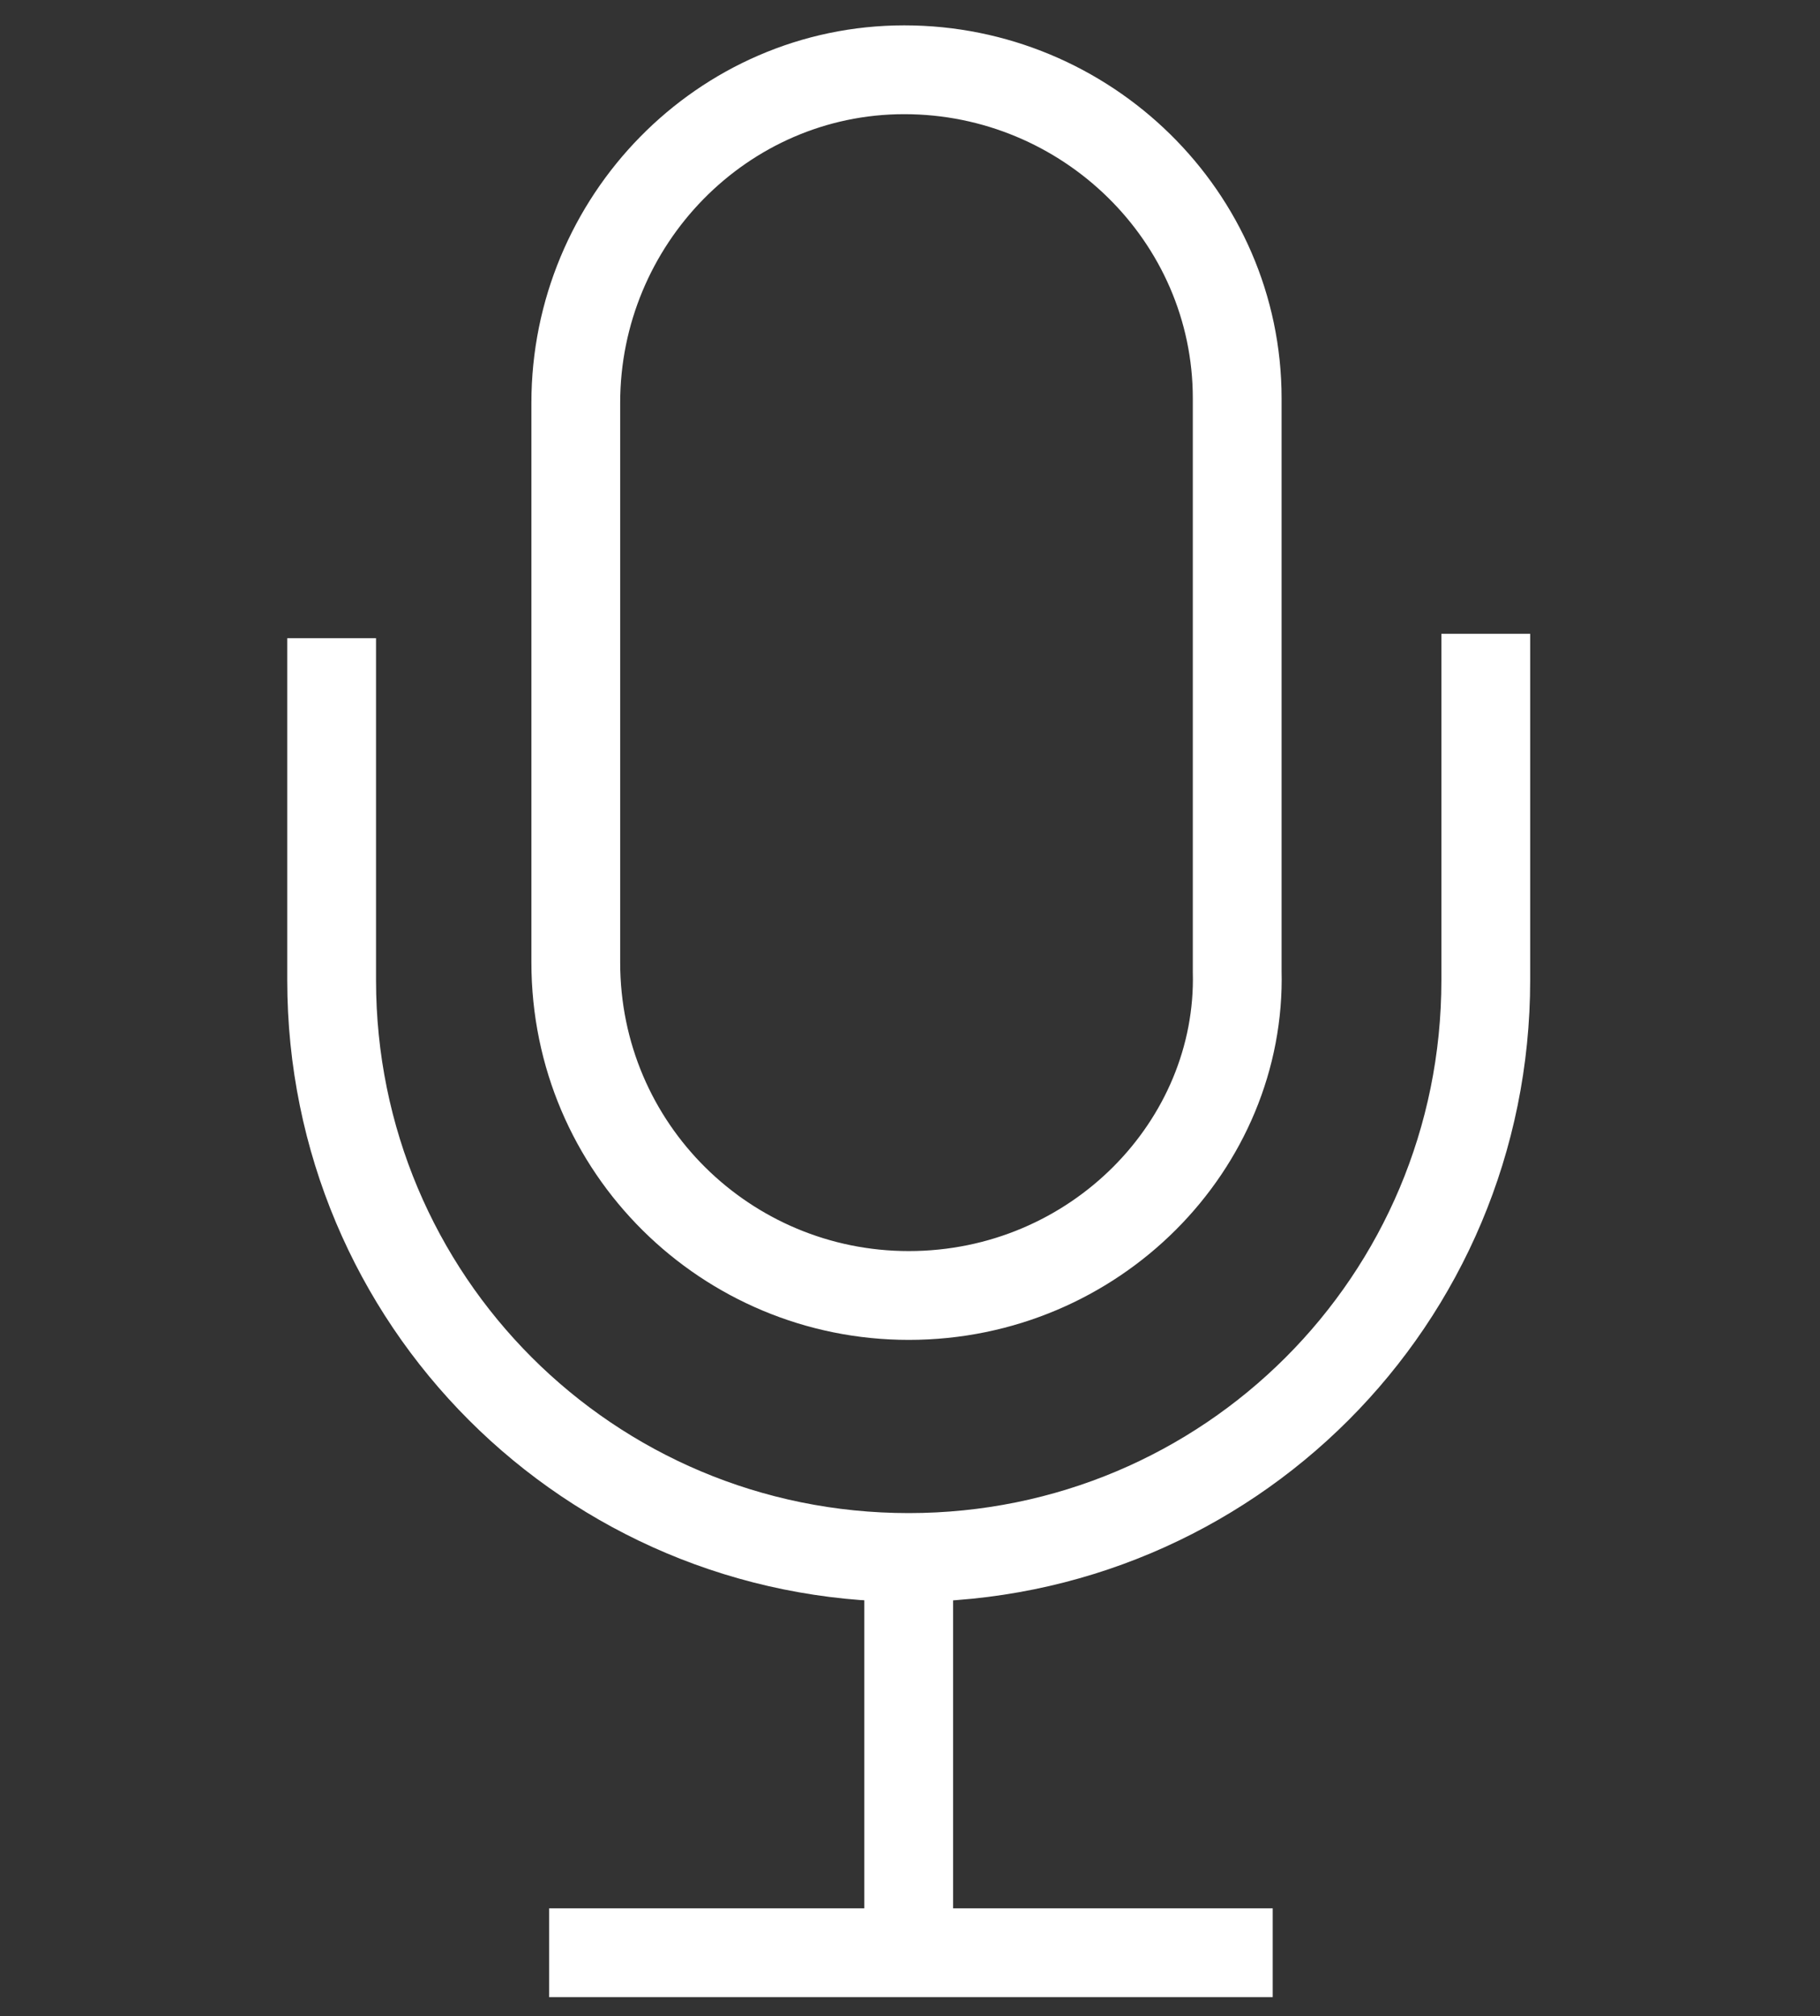 <?xml version="1.0" encoding="utf-8"?>
<!-- Generator: Adobe Illustrator 26.0.1, SVG Export Plug-In . SVG Version: 6.00 Build 0)  -->
<svg version="1.1" id="Layer_1" xmlns="http://www.w3.org/2000/svg" xmlns:xlink="http://www.w3.org/1999/xlink" x="0px" y="0px"
	 width="41px" height="45.4px" viewBox="0 0 41 45.4" style="enable-background:new 0 0 41 45.4;" xml:space="preserve">
<rect x="0" y="0" width="41" height="45.4" fill="#333333" stroke="none"/>
<style type="text/css">
	.st0{fill:none;stroke:#FFFFFF;stroke-width:2;stroke-miterlimit:10;}
</style>
<g id="Icona_Podcast" transform="translate(0.071 0.071)">
	<path id="Tracciato_518" class="st0" d="M33.4,14.2V22c0,7.2-5.8,13-13,13s-13-5.8-13-13v-7.7"/>
	<path id="Tracciato_519" class="st0" d="M20.4,29.1L20.4,29.1c-4.1,0-7.5-3.3-7.5-7.5V9c0-4.1,3.3-7.5,7.4-7.5
		c4.1,0,7.5,3.3,7.5,7.4c0,0.1,0,0.1,0,0.2v12.7C27.9,25.7,24.6,29.1,20.4,29.1z"/>
	<line id="Linea_75" class="st0" x1="20.4" y1="35" x2="20.4" y2="43.9"/>
	<line id="Linea_76" class="st0" x1="12.3" y1="43.9" x2="28.6" y2="43.9"/>
</g>
</svg>
